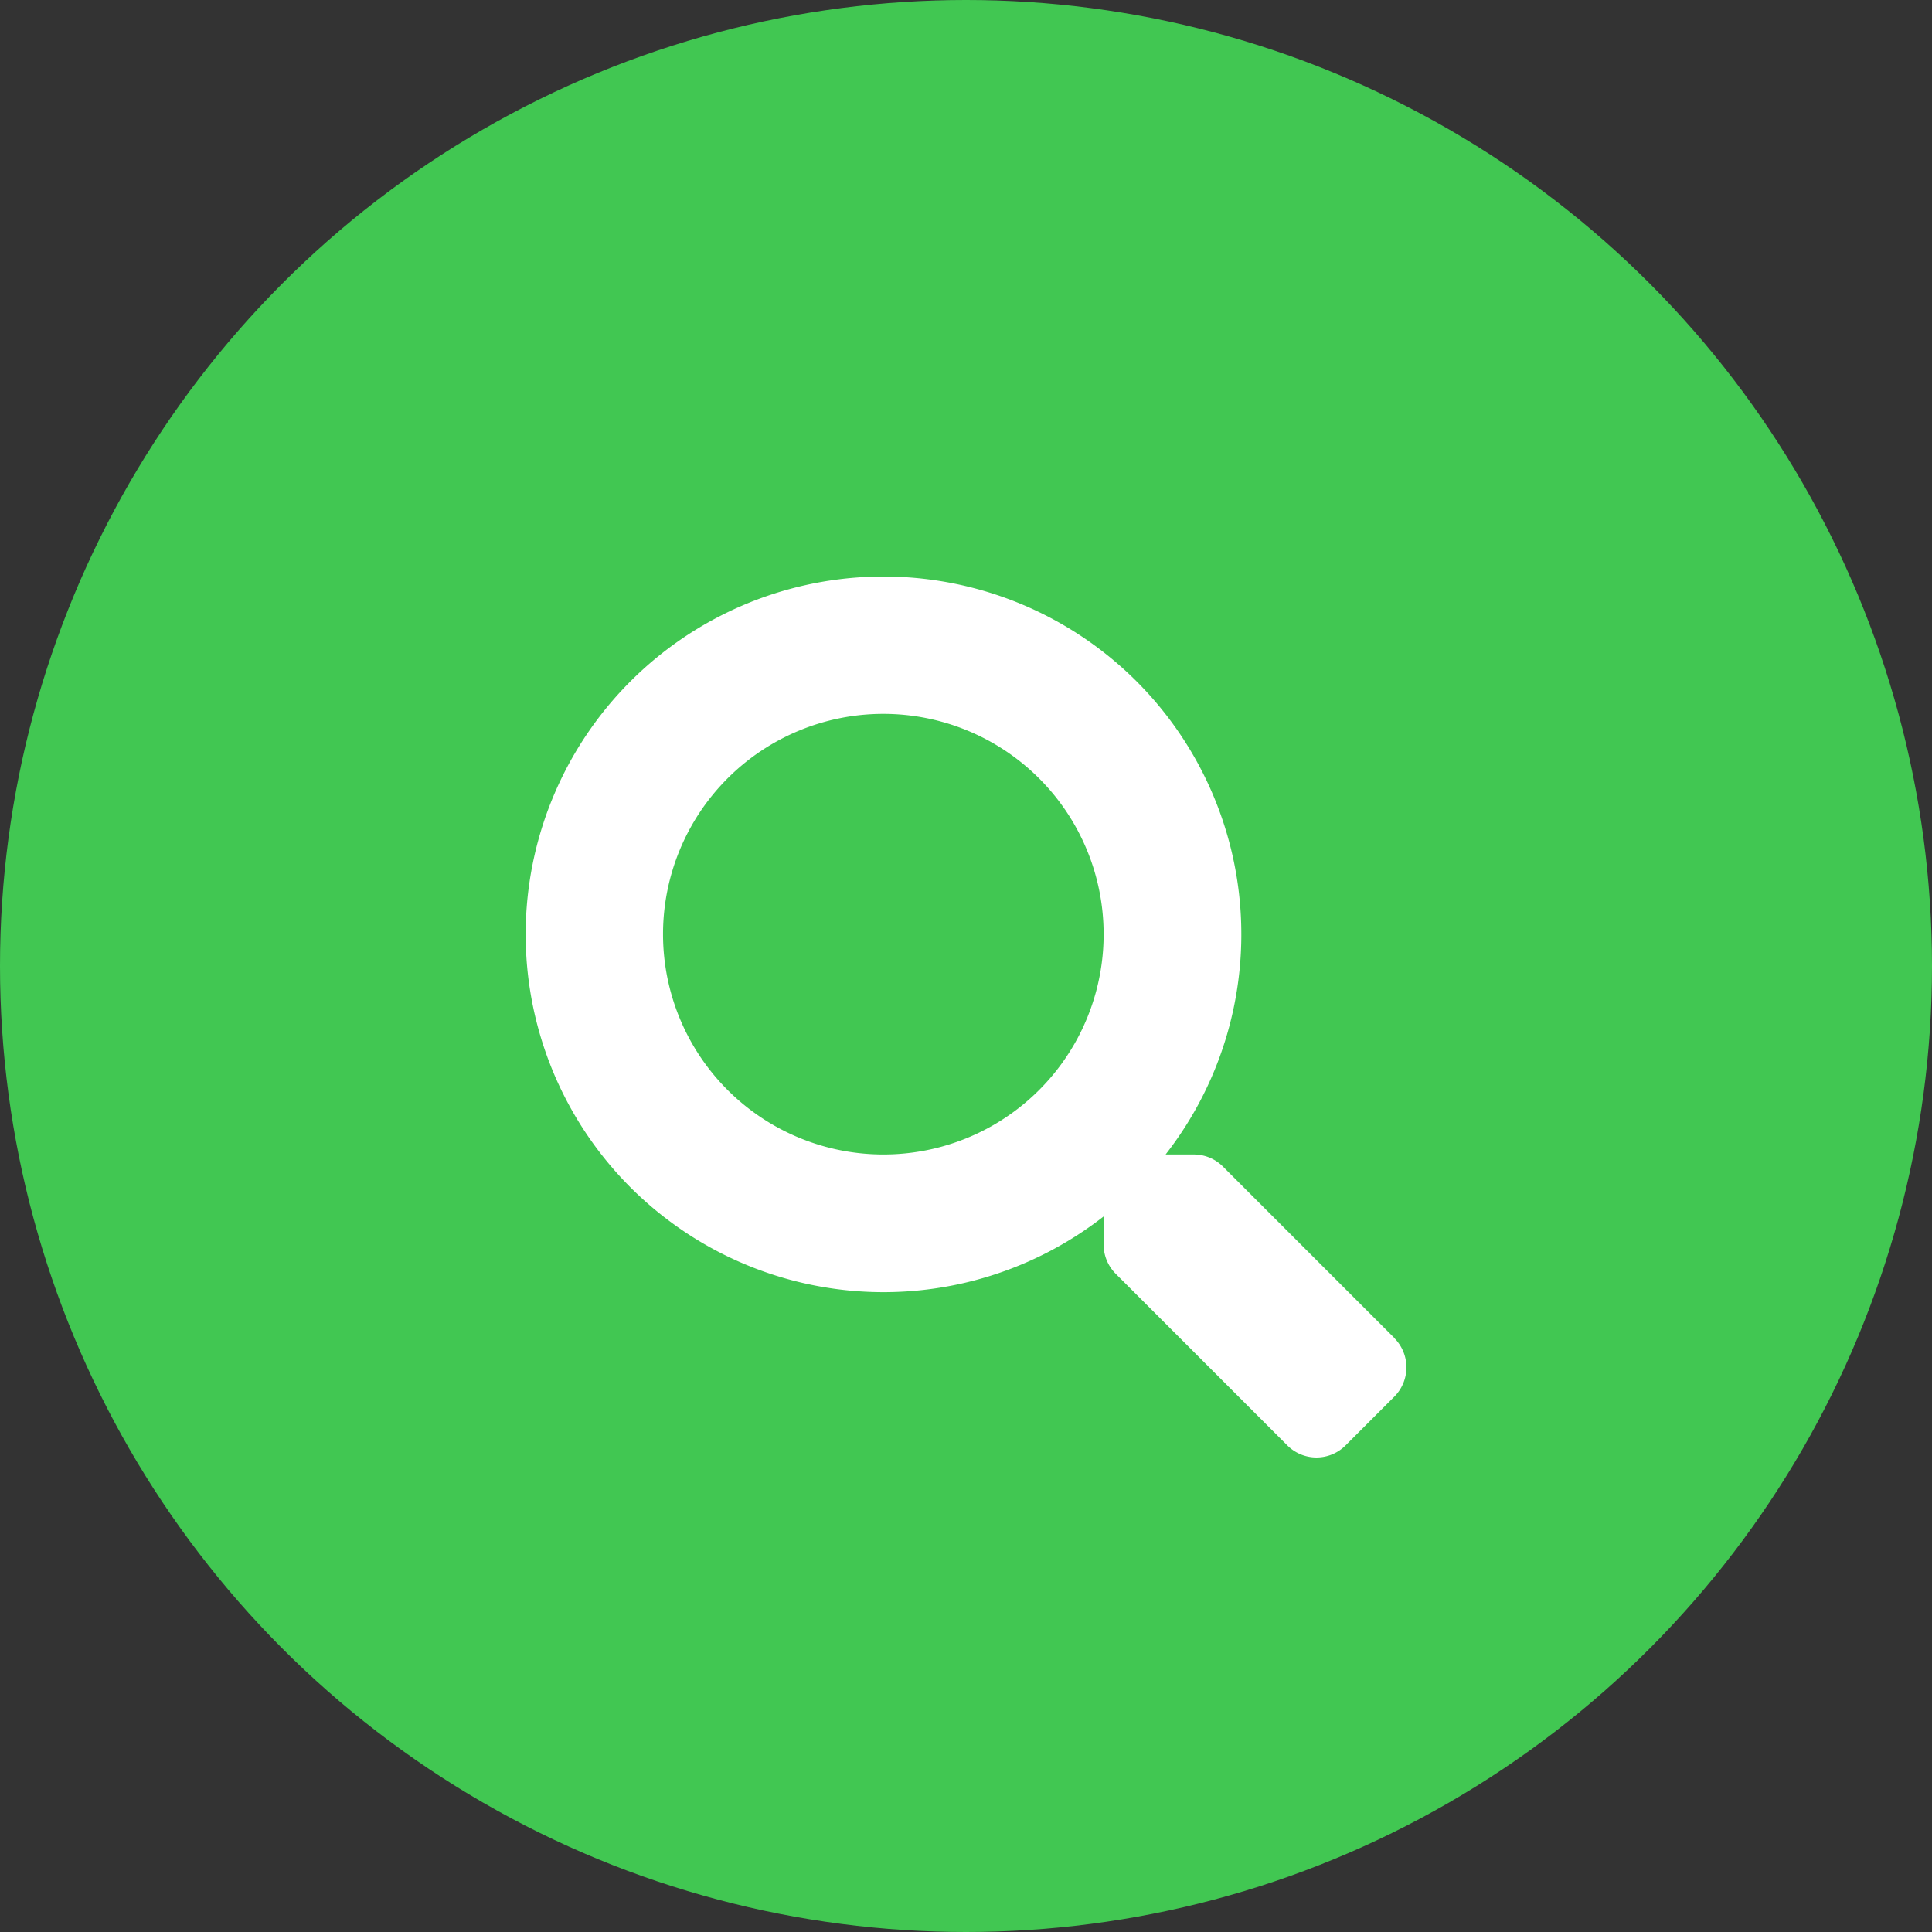 <svg xmlns="http://www.w3.org/2000/svg" width="38" height="38" viewBox="0 0 38 38">
  <rect x="0" y="0" width="38" height="38" fill="#333333" stroke="none"/>
  <g id="search" transform="translate(-281 -6165)">
    <circle id="Ellipse_29" data-name="Ellipse 29" cx="19" cy="19" r="19" transform="translate(281 6165)" fill="#41c752"/>
    <path id="Icon_awesome-search" data-name="Icon awesome-search" d="M17.095,14.986,13.72,11.611a.812.812,0,0,0-.575-.237h-.552a7.038,7.038,0,1,0-1.219,1.219v.552a.812.812,0,0,0,.237.575l3.375,3.375a.809.809,0,0,0,1.148,0l.958-.958a.816.816,0,0,0,0-1.151ZM7.041,11.374a4.333,4.333,0,1,1,4.333-4.333A4.33,4.33,0,0,1,7.041,11.374Z" transform="translate(291.333 6176.333)" fill="#fff"/>
  </g>
</svg>
